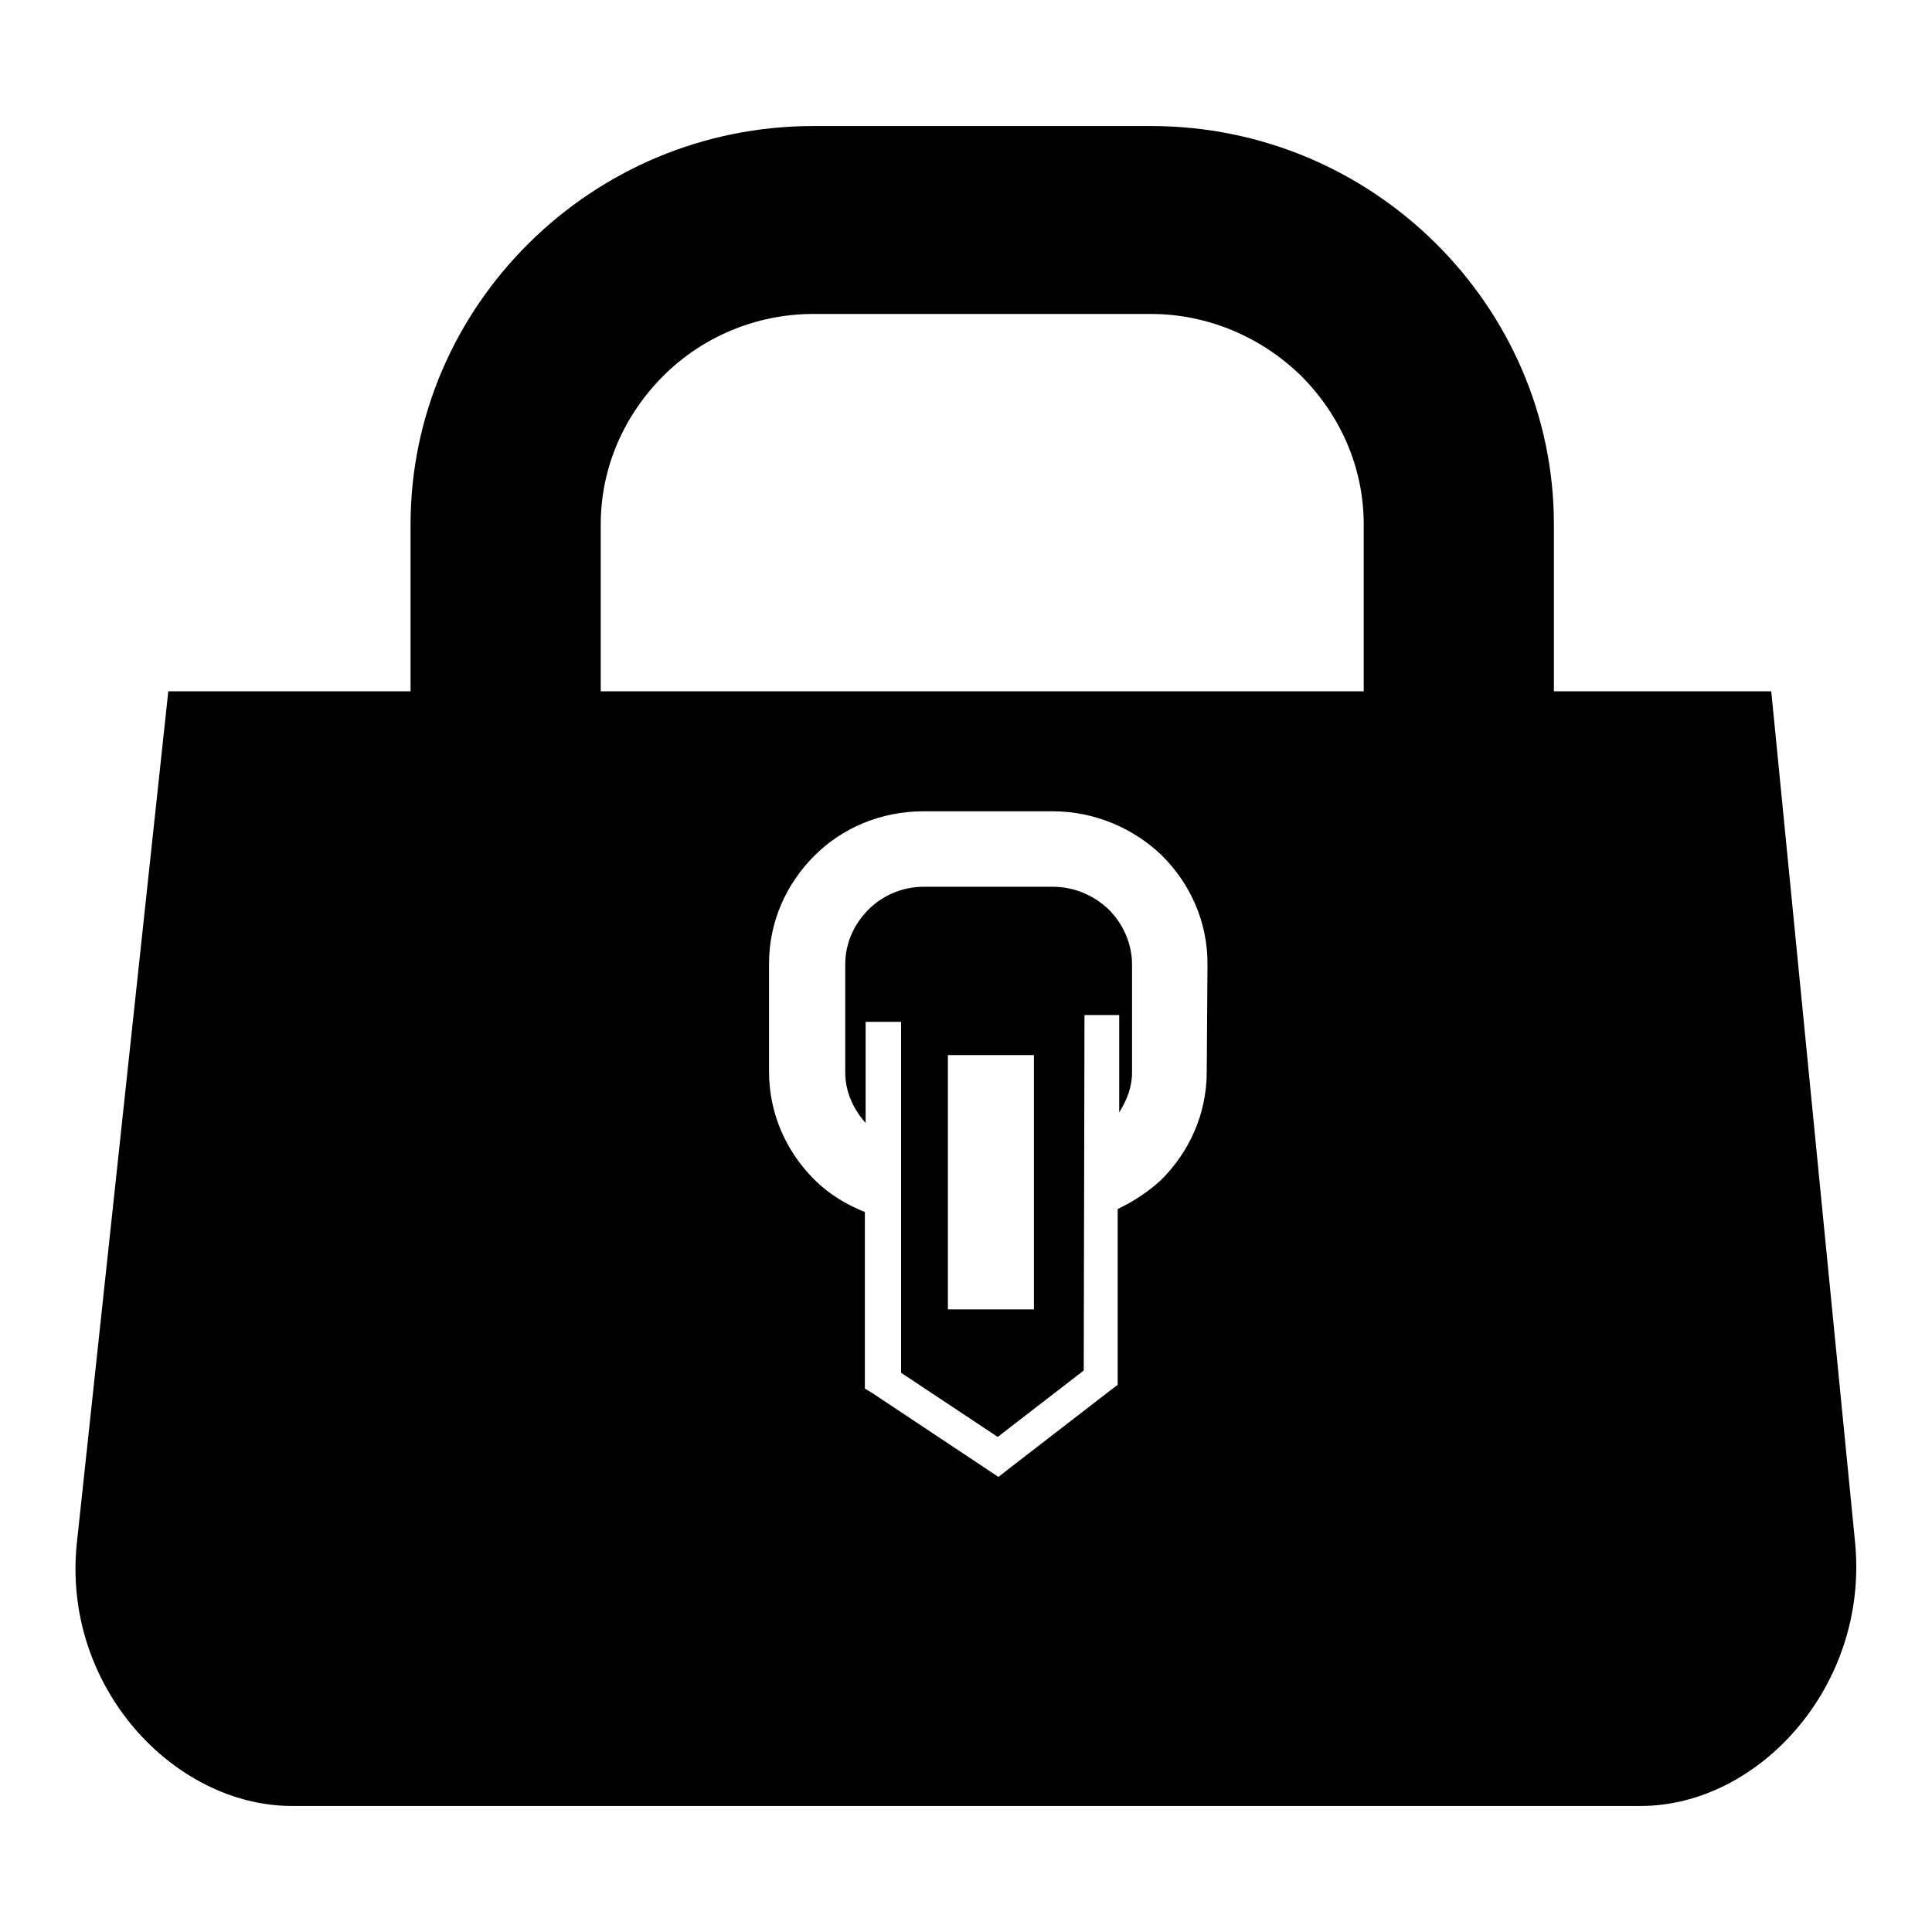 <?xml version="1.0" encoding="utf-8"?>
<!-- Svg Vector Icons : http://www.onlinewebfonts.com/icon -->
<!DOCTYPE svg PUBLIC "-//W3C//DTD SVG 1.1//EN" "http://www.w3.org/Graphics/SVG/1.1/DTD/svg11.dtd">
<svg version="1.1" xmlns="http://www.w3.org/2000/svg" xmlns:xlink="http://www.w3.org/1999/xlink" x="0px" y="0px" viewBox="0 0 256 256" enable-background="new 0 0 256 256" xml:space="preserve">
<g><g><path fill="#000000" d="M234.7,91.6h-28.8V69.5c0-14.5-6-27.7-15.7-37.3c-9.7-9.6-23-15.5-37.7-15.5h-44.7c-14.7,0-28,5.9-37.7,15.5c-9.7,9.6-15.7,22.8-15.7,37.3v22.1H22.3L10.2,204.3c-2.1,19.1,12.8,35,28.5,35h178.7c15.6,0,30.3-15.9,28.4-35L234.7,91.6z M159.9,142c0,5.6-2.3,10.6-6,14.3c-1.7,1.6-3.7,2.9-5.8,3.9l0,22.3v1l-0.8,0.6l-13.6,10.5l-1.4,1.1l-1.5-1l-15.2-10.1l-1-0.6v-1.1v-22.3c-2.5-1-4.8-2.4-6.7-4.3c-3.7-3.7-6-8.7-6-14.3v-14.3c0-5.6,2.3-10.6,6-14.3c3.7-3.7,8.8-5.9,14.5-5.9h17.1c5.6,0,10.8,2.3,14.5,5.9c3.7,3.7,6,8.7,6,14.3L159.9,142L159.9,142z M180.7,91.6H79.6V69.5c0-7.7,3.2-14.6,8.3-19.7c5.1-5.1,12.2-8.2,19.9-8.2h44.7c7.7,0,14.8,3.2,19.9,8.2c5.1,5.1,8.3,12,8.3,19.7L180.7,91.6L180.7,91.6z"/><path fill="#000000" d="M139.5,117.5h-17.1c-2.9,0-5.5,1.2-7.3,3c-1.9,1.9-3.1,4.4-3.1,7.3v14.3c0,2.6,1.1,4.9,2.7,6.7v-13.4h4.7v46.5l12.8,8.5l11.4-8.8l0.1-47.1h4.6l0,12.9c1-1.6,1.7-3.3,1.7-5.3v-14.3c0-2.8-1.2-5.4-3.1-7.3C144.9,118.6,142.3,117.5,139.5,117.5z M137,173.5h-11.4v-33.7H137V173.5z"/></g></g>
</svg>